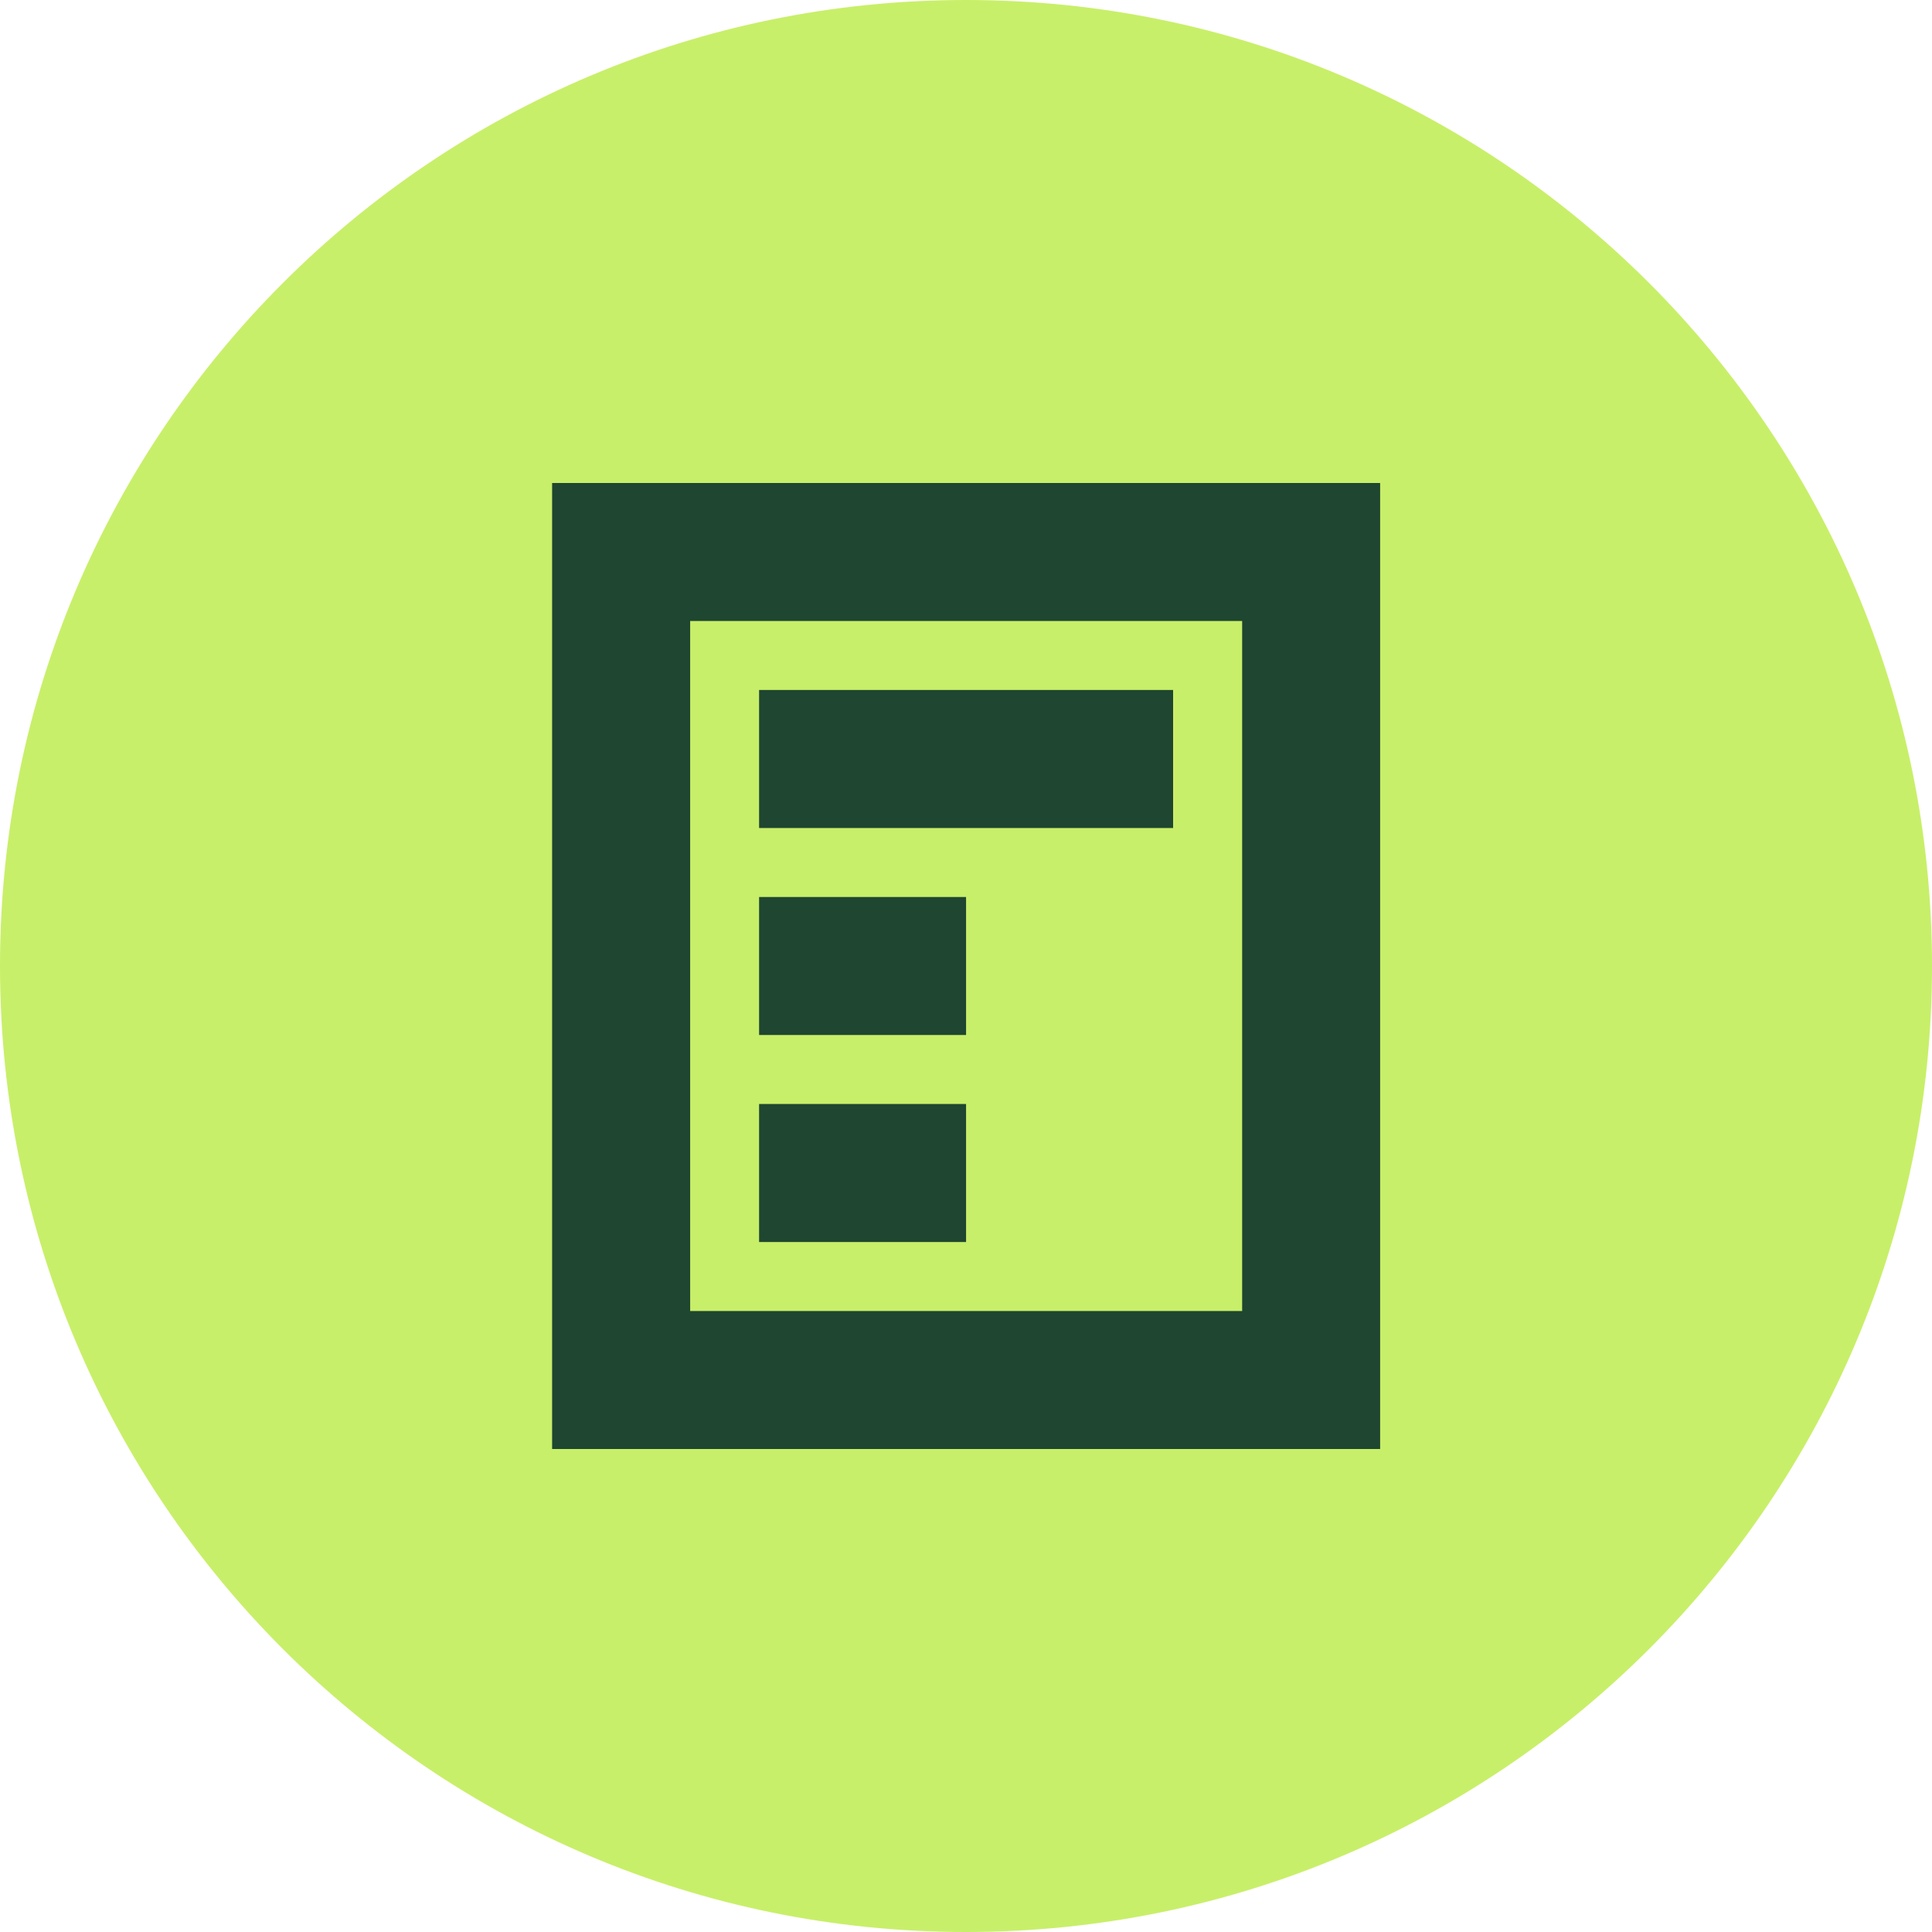 <svg width="31" height="31" viewBox="0 0 31 31" fill="none" xmlns="http://www.w3.org/2000/svg">
<path d="M31 15.5C31 24.06 24.06 31 15.5 31C6.94 31 0 24.06 0 15.5C0 6.94 6.94 0 15.5 0C24.06 0 31 6.94 31 15.5Z" fill="#C8EF69"/>
<path d="M22.145 7.75V23.25H8.859V7.75H22.145ZM11.074 21.036H19.931V9.964H11.074V21.036Z" fill="#1E4630"/>
<path d="M18.823 11.071L18.823 13.286L12.18 13.286L12.18 11.071L18.823 11.071Z" fill="#1E4630"/>
<path d="M15.501 14.393L15.501 16.607L12.18 16.607L12.18 14.393L15.501 14.393Z" fill="#1E4630"/>
<path d="M15.501 17.714L15.501 19.929L12.18 19.929L12.18 17.714L15.501 17.714Z" fill="#1E4630"/>
</svg>
